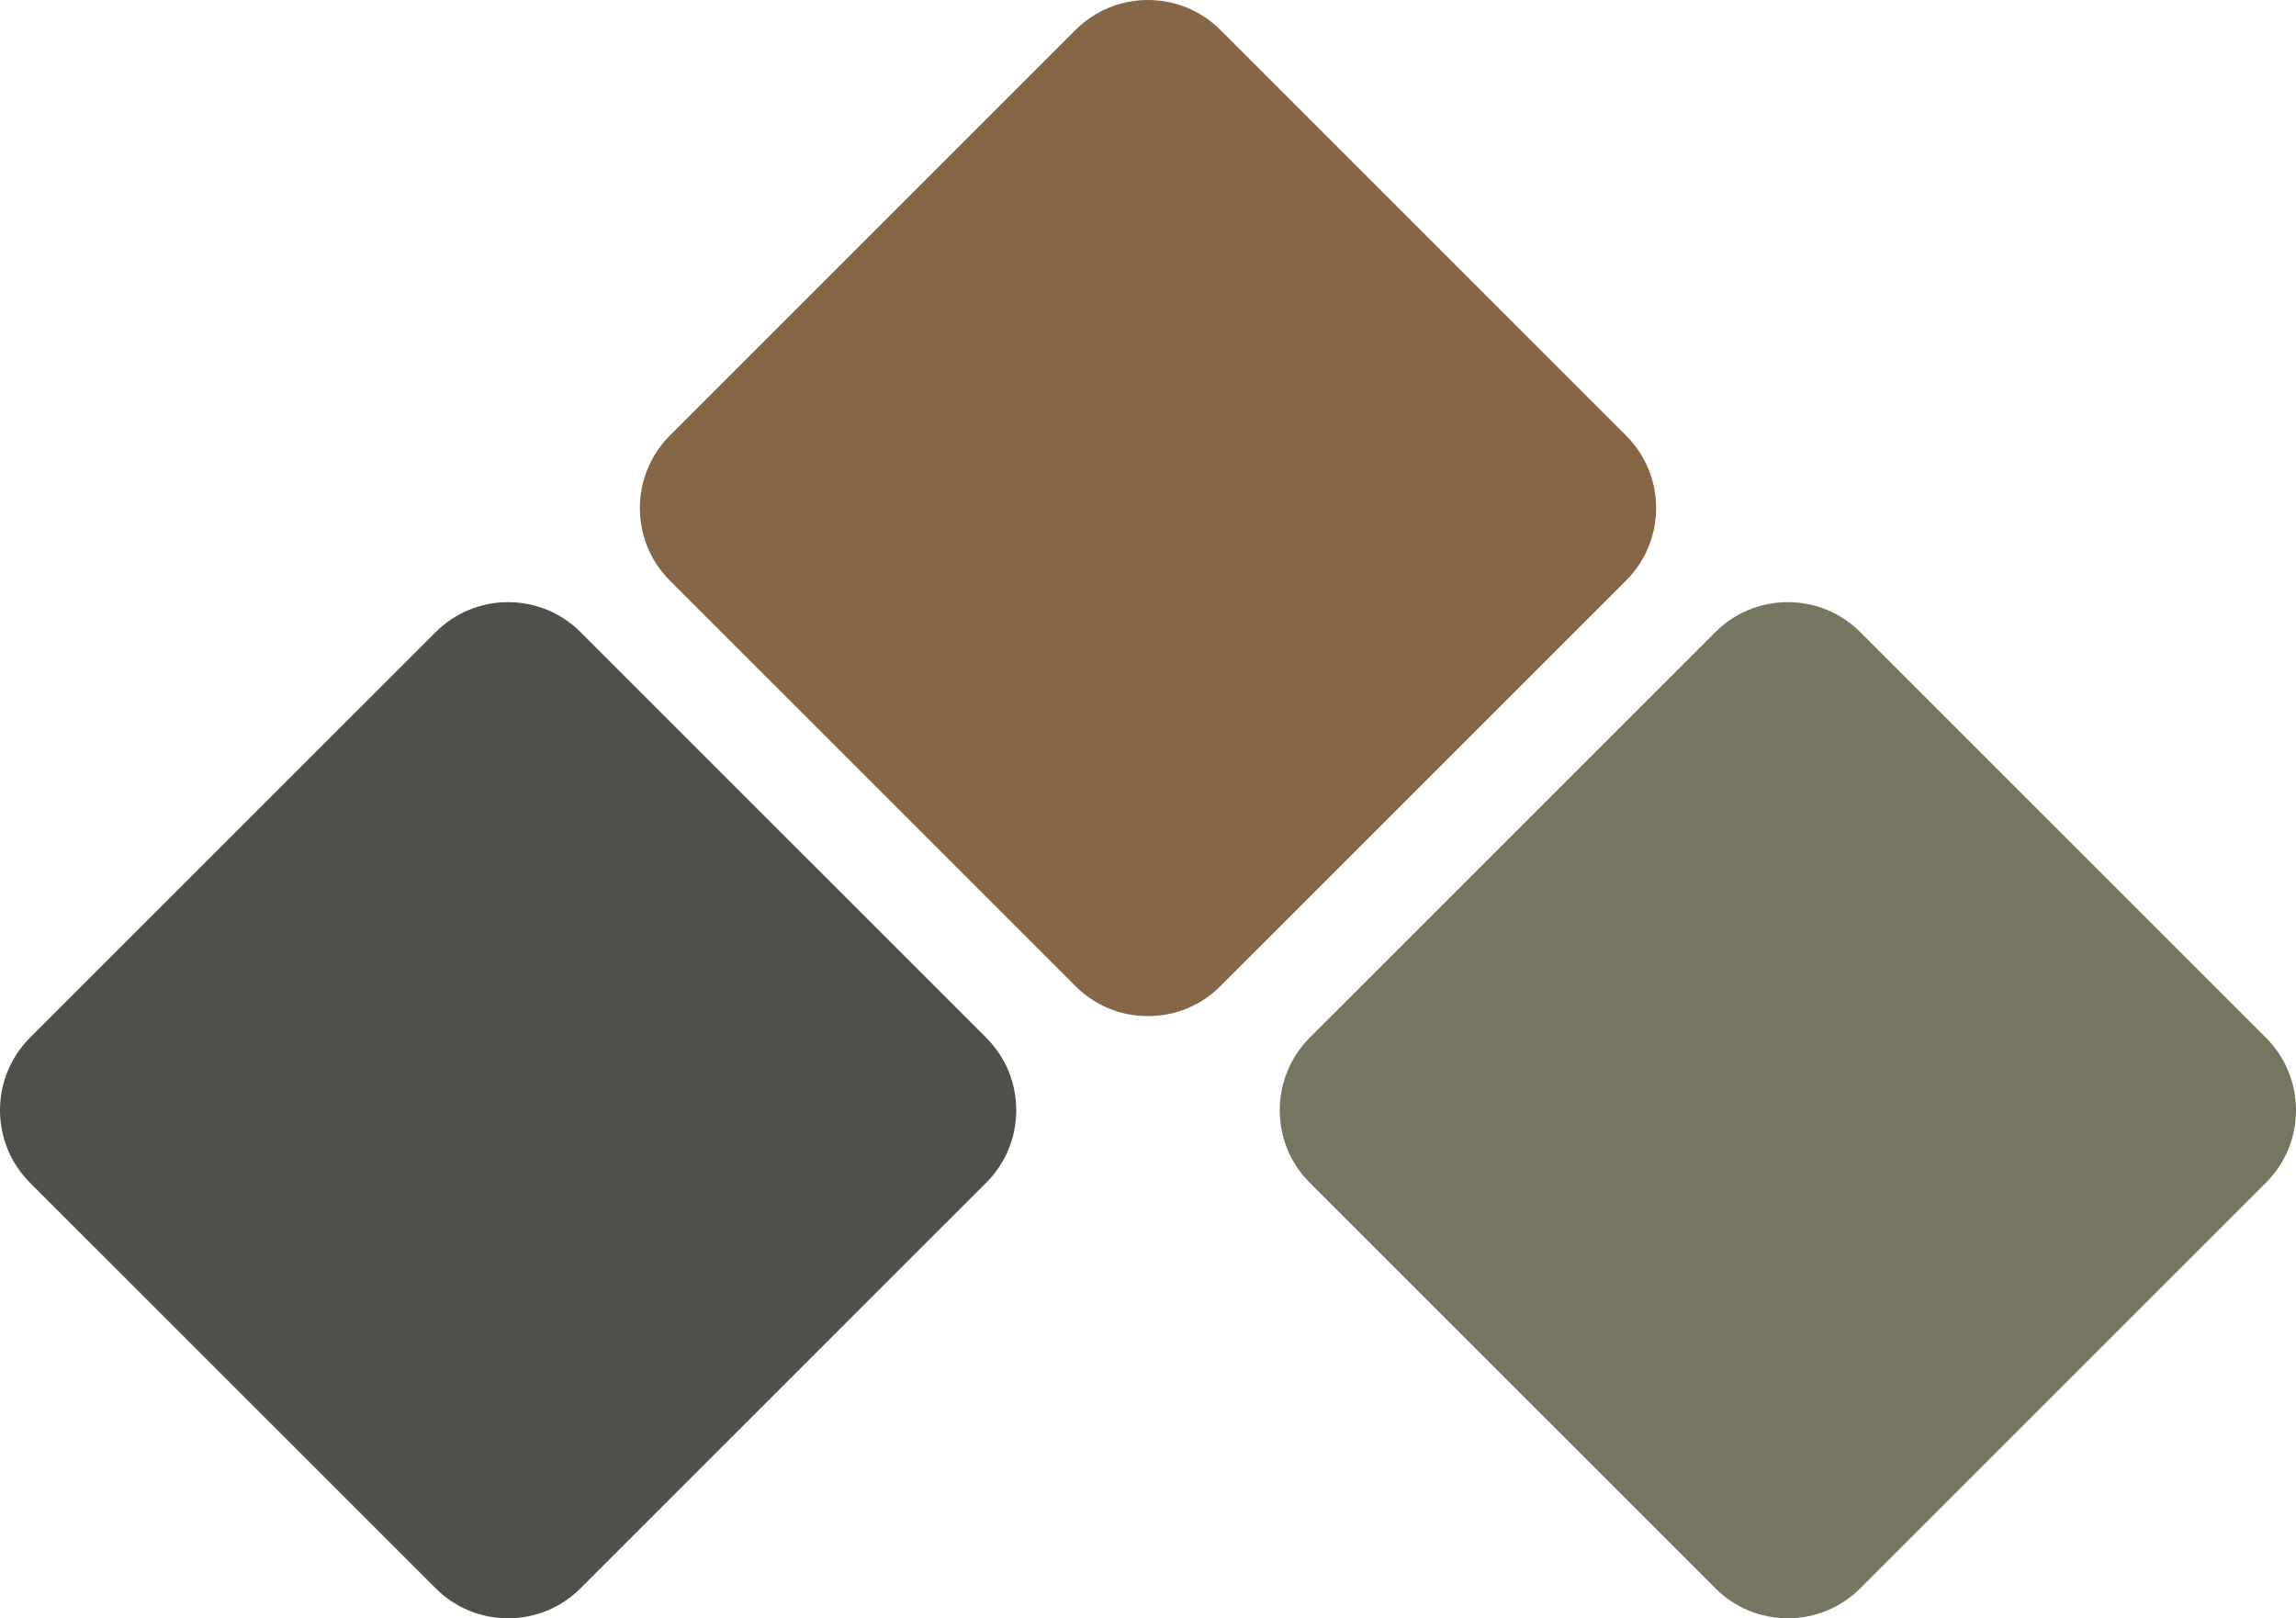 <?xml version="1.0" encoding="UTF-8"?>
<svg width="183px" height="129px" viewBox="0 0 183 129" version="1.1" xmlns="http://www.w3.org/2000/svg" xmlns:xlink="http://www.w3.org/1999/xlink">
    <!-- Generator: sketchtool 53 (72520) - https://sketchapp.com -->
    <title>39B263C3-1401-44F8-A547-615A928DBA30</title>
    <desc>Created with sketchtool.</desc>
    <g id="Page-1" stroke="none" stroke-width="1" fill="none" fill-rule="evenodd">
        <g id="11--contact-us-shouf--" transform="translate(-324, -554)">
            <g id="Group-26-Copy-2" transform="translate(324, 554)">
                <path d="M129.605,46.279 C131.148,44.736 131.997,42.683 132,40.501 C132,38.317 131.148,36.264 129.605,34.721 L97.277,2.395 C95.734,0.852 93.681,0 91.497,0 C89.315,0 87.261,0.852 85.718,2.395 L53.388,34.721 C50.204,37.908 50.204,43.092 53.388,46.279 L85.718,78.605 C87.261,80.151 89.315,81 91.497,81 C93.681,81 95.734,80.151 97.277,78.605 L129.605,46.279 Z" id="Fill-14" fill="#856646"></path>
                <path d="M78.605,94.279 C80.148,92.736 80.997,90.683 81,88.501 C80.997,86.317 80.148,84.264 78.605,82.721 L46.277,50.395 C44.734,48.852 42.681,48 40.497,48 C38.315,48 36.261,48.852 34.718,50.395 L2.388,82.721 C-0.796,85.908 -0.796,91.092 2.388,94.279 L34.718,126.605 C36.261,128.151 38.315,129 40.497,129 C42.681,129 44.732,128.151 46.277,126.605 L78.605,94.279 Z" id="Fill-16" fill="#50504A"></path>
                <path d="M180.605,94.279 C182.148,92.736 182.997,90.683 183,88.501 C182.997,86.317 182.148,84.264 180.605,82.721 L148.277,50.395 C146.734,48.852 144.681,48 142.497,48 C140.315,48 138.261,48.852 136.718,50.395 L104.388,82.721 C101.204,85.908 101.204,91.092 104.388,94.279 L136.718,126.605 C138.261,128.151 140.315,129 142.497,129 C144.681,129 146.732,128.151 148.277,126.605 L180.605,94.279 Z" id="Fill-18" fill="#767660"></path>
            </g>
        </g>
    </g>
</svg>